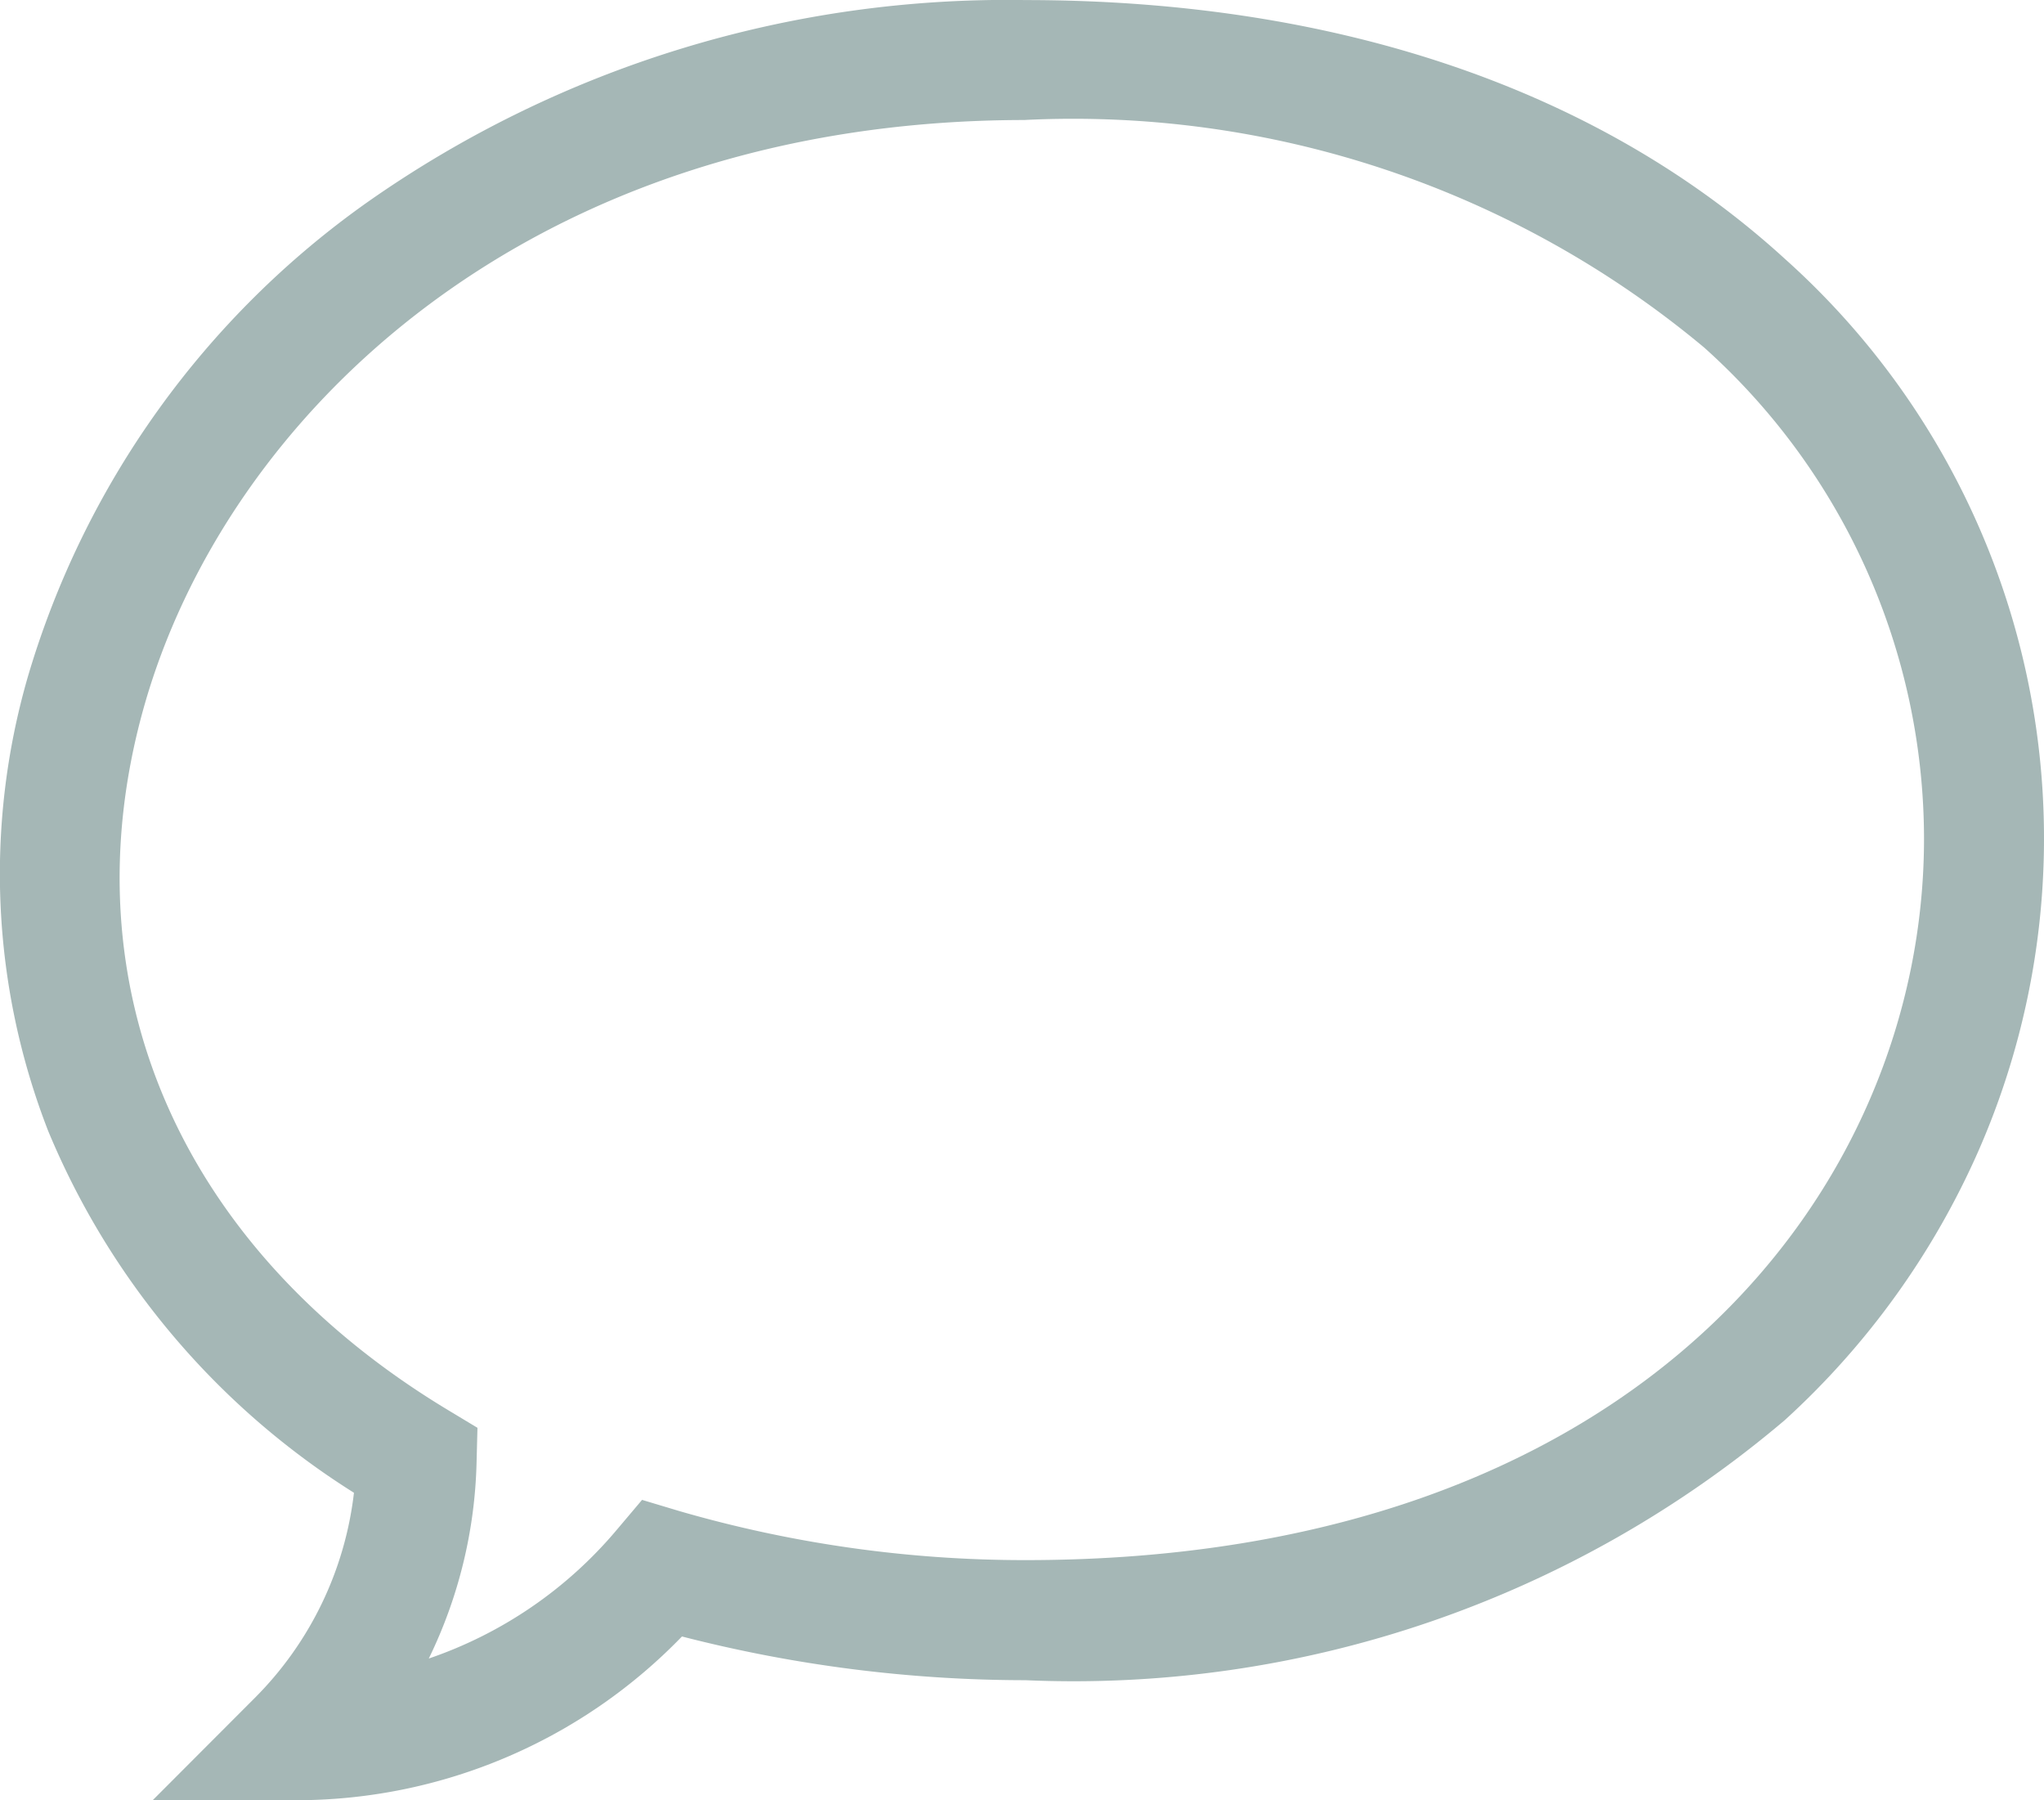 <svg xmlns="http://www.w3.org/2000/svg" width="27.257" height="24" viewBox="0 0 27.257 24">
    <g id="Group_354" data-name="Group 354" transform="translate(0 -30.536)">
        <g id="Speech_Bubble_48_" transform="translate(0 30.536)">
            <g id="Group_353" data-name="Group 353" transform="translate(0 0)">
                <path
                    id="Path_486"
                    data-name="Path 486"
                    d="M3.967,54.536H2.036L3.4,53.17a4.622,4.622,0,0,0,1.32-2.733A10.409,10.409,0,0,1,.643,45.615a9.445,9.445,0,0,1-.273-6.052,11.849,11.849,0,0,1,4.54-6.339,14.835,14.835,0,0,1,8.764-2.687c4.156,0,7.659,1.194,10.131,3.453A10.365,10.365,0,0,1,26.39,45.863,10.662,10.662,0,0,1,23.8,49.469a14.659,14.659,0,0,1-10.124,3.467,18.421,18.421,0,0,1-4.582-.583,7.157,7.157,0,0,1-5.125,2.183Zm9.707-22.4C7.059,32.136,3,36.081,1.911,39.991c-1.028,3.695.488,7.186,4.056,9.339l.4.241-.012.465a6.3,6.3,0,0,1-.637,2.611,5.667,5.667,0,0,0,2.506-1.715l.338-.4.5.15a16.548,16.548,0,0,0,4.612.653c8.233,0,11.983-4.985,11.983-9.617a8.8,8.8,0,0,0-2.932-6.549,13.135,13.135,0,0,0-9.051-3.034Z"
                    transform="translate(0 -30.536)"
                    fill="#a5b7b6"
                />
            </g>
        </g>
    </g>
</svg>